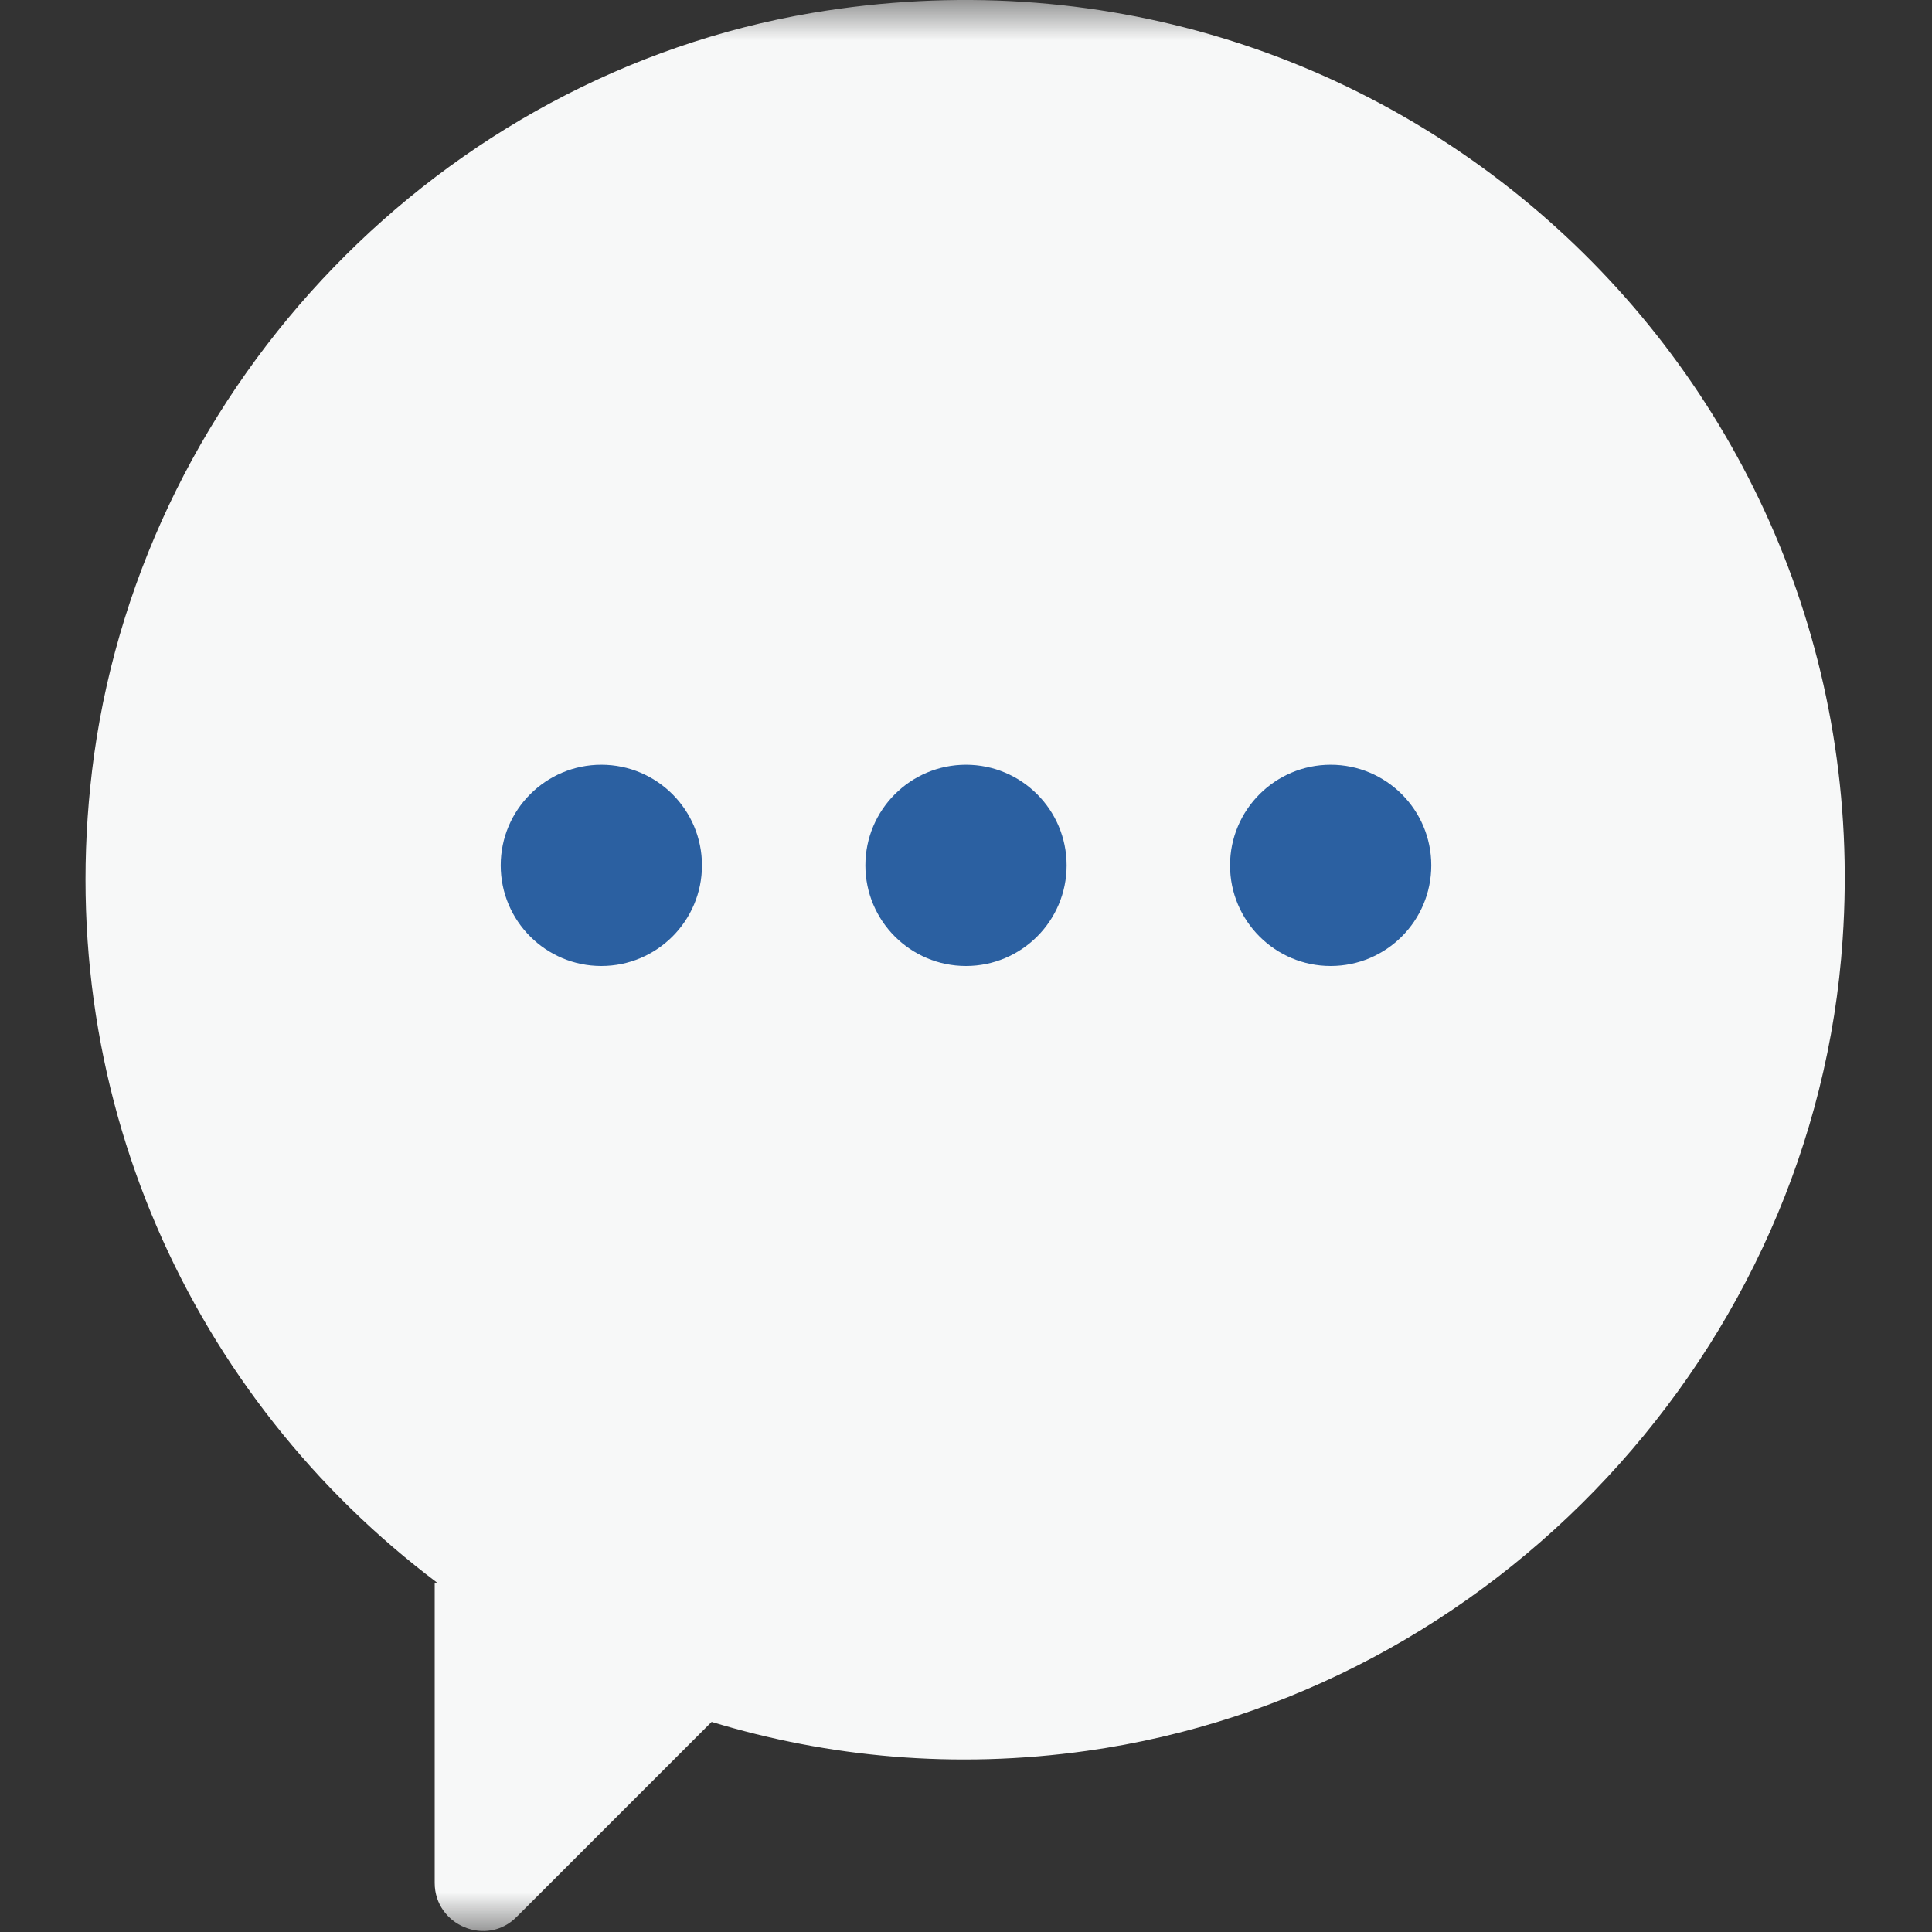 <svg width="24" height="24" viewBox="0 0 24 24" fill="none" xmlns="http://www.w3.org/2000/svg">
<rect x="0" y="0" width="24" height="24" fill="#333333" stroke="none"/>
<g clip-path="url(#clip0_226_2763)">
<mask id="mask0_226_2763" style="mask-type:luminance" maskUnits="userSpaceOnUse" x="0" y="0" width="24" height="24">
<path d="M24 0H0V24H24V0Z" fill="white"/>
</mask>
<g mask="url(#mask0_226_2763)">
<path d="M10.09 0.16C5.48 0.94 1.82 4.74 1.17 9.37C0.59 13.57 2.4 17.38 5.43 19.66H5.4V23.39C5.4 23.92 6.05 24.19 6.42 23.81L8.84 21.39C10.29 21.83 11.86 21.98 13.5 21.75C18.56 21.04 22.55 16.76 22.89 11.67C23.37 4.67 17.23 -1.04 10.09 0.16Z" fill="#F7F8F8"/>
<path d="M7.47 12C8.16 12 8.72 11.44 8.72 10.75C8.72 10.06 8.16 9.5 7.47 9.5C6.78 9.5 6.22 10.06 6.22 10.75C6.22 11.44 6.78 12 7.47 12Z" fill="#2B60A1"/>
<path d="M12 12C12.69 12 13.25 11.44 13.25 10.75C13.25 10.06 12.69 9.5 12 9.5C11.31 9.5 10.75 10.06 10.75 10.75C10.75 11.44 11.31 12 12 12Z" fill="#2B60A1"/>
<path d="M16.53 12C17.22 12 17.78 11.44 17.78 10.75C17.78 10.06 17.22 9.5 16.53 9.5C15.84 9.5 15.28 10.06 15.28 10.75C15.28 11.44 15.84 12 16.53 12Z" fill="#2B60A1"/>
</g>
</g>
<defs>
<clipPath id="clip0_226_2763">
<rect width="24" height="24" fill="white"/>
</clipPath>
</defs>
</svg>
